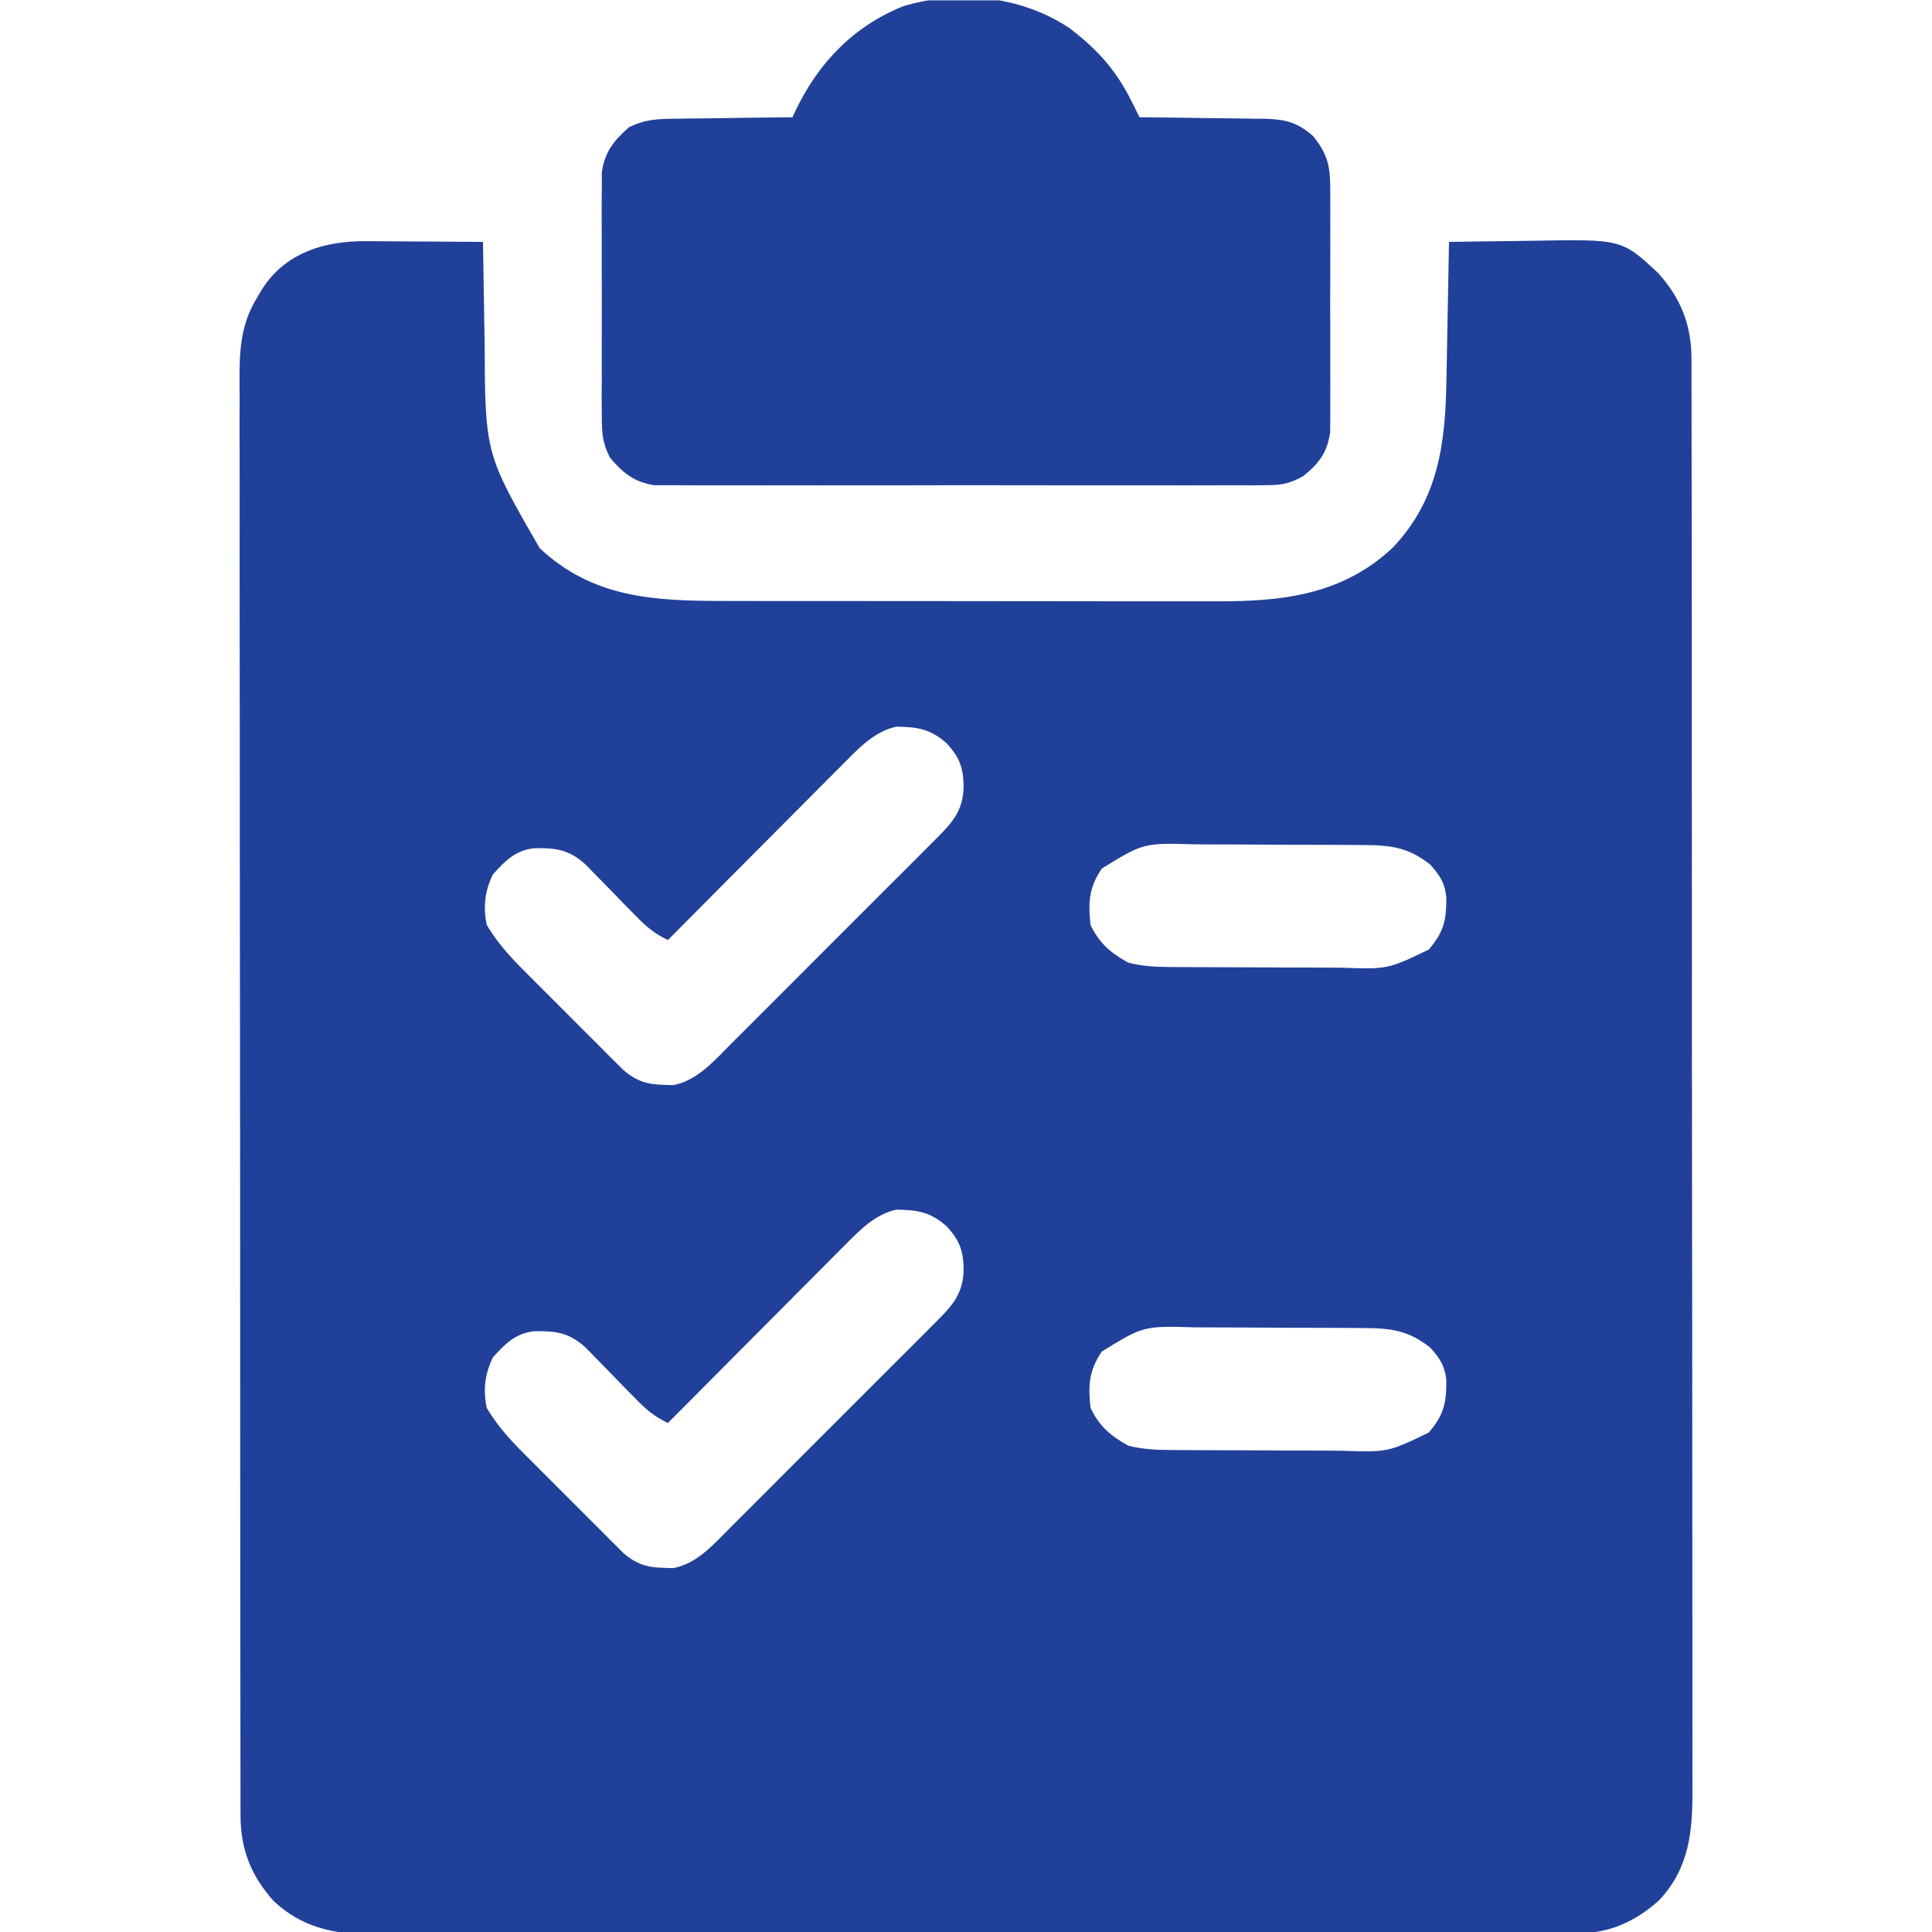 <svg width="42" height="42" viewBox="0 0 42 42" fill="none" xmlns="http://www.w3.org/2000/svg">
<g clip-path="url(#clip0_10584_88427)">
<path d="M7.985 5.243C8.093 5.243 8.093 5.243 8.203 5.244C8.432 5.244 8.661 5.247 8.89 5.249C9.046 5.249 9.202 5.25 9.358 5.251C9.739 5.253 10.119 5.255 10.5 5.259C10.501 5.306 10.501 5.353 10.502 5.401C10.509 5.895 10.517 6.389 10.526 6.883C10.529 7.066 10.532 7.25 10.535 7.434C10.547 9.862 10.547 9.862 11.733 11.917C12.881 12.996 14.211 13.064 15.709 13.064C15.837 13.064 15.965 13.064 16.092 13.065C16.437 13.065 16.782 13.066 17.128 13.066C17.344 13.066 17.56 13.066 17.776 13.066C18.531 13.067 19.287 13.067 20.042 13.067C20.744 13.067 21.446 13.068 22.148 13.069C22.752 13.07 23.357 13.071 23.961 13.071C24.321 13.071 24.681 13.071 25.042 13.072C25.381 13.072 25.72 13.072 26.059 13.072C26.183 13.072 26.306 13.072 26.43 13.072C27.883 13.078 29.184 12.933 30.283 11.9C31.273 10.848 31.421 9.647 31.444 8.263C31.447 8.133 31.447 8.133 31.449 8.001C31.454 7.728 31.459 7.455 31.464 7.181C31.468 6.995 31.471 6.809 31.475 6.622C31.484 6.168 31.492 5.713 31.5 5.259C31.952 5.251 32.405 5.245 32.857 5.241C33.01 5.239 33.164 5.237 33.318 5.234C35.257 5.199 35.257 5.199 36.05 5.939C36.54 6.484 36.77 7.064 36.771 7.798C36.772 7.854 36.772 7.91 36.772 7.967C36.773 8.154 36.772 8.34 36.772 8.527C36.772 8.662 36.773 8.797 36.773 8.933C36.774 9.304 36.774 9.675 36.774 10.047C36.774 10.447 36.775 10.848 36.776 11.249C36.777 12.034 36.777 12.818 36.778 13.603C36.778 14.241 36.778 14.879 36.778 15.517C36.78 17.326 36.781 19.134 36.781 20.943C36.781 21.041 36.781 21.138 36.781 21.239C36.781 21.336 36.78 21.434 36.78 21.535C36.78 23.117 36.782 24.699 36.784 26.282C36.787 27.906 36.788 29.531 36.788 31.155C36.788 32.067 36.788 32.98 36.79 33.892C36.791 34.668 36.792 35.445 36.791 36.222C36.79 36.618 36.79 37.014 36.791 37.41C36.793 37.773 36.792 38.136 36.791 38.499C36.791 38.63 36.791 38.761 36.792 38.892C36.798 39.814 36.724 40.609 36.069 41.309C35.557 41.77 34.988 42.029 34.293 42.03C34.148 42.031 34.148 42.031 34 42.032C33.842 42.031 33.842 42.031 33.681 42.031C33.568 42.031 33.454 42.032 33.341 42.032C33.029 42.033 32.718 42.033 32.406 42.033C32.07 42.033 31.734 42.034 31.397 42.034C30.739 42.036 30.08 42.036 29.422 42.036C28.887 42.036 28.351 42.037 27.816 42.037C26.298 42.039 24.779 42.039 23.261 42.039C23.139 42.039 23.139 42.039 23.013 42.039C22.931 42.039 22.849 42.039 22.765 42.039C21.437 42.039 20.11 42.041 18.782 42.043C17.418 42.045 16.055 42.047 14.691 42.046C13.926 42.046 13.16 42.047 12.395 42.049C11.743 42.05 11.091 42.05 10.44 42.049C10.107 42.049 9.775 42.049 9.443 42.05C9.138 42.051 8.833 42.051 8.529 42.05C8.367 42.049 8.205 42.051 8.044 42.052C7.235 42.046 6.554 41.892 5.95 41.328C5.46 40.783 5.23 40.204 5.229 39.469C5.229 39.413 5.228 39.358 5.228 39.3C5.227 39.114 5.228 38.927 5.228 38.74C5.228 38.605 5.227 38.47 5.227 38.334C5.226 37.963 5.226 37.591 5.226 37.22C5.226 36.819 5.225 36.418 5.225 36.017C5.223 35.232 5.223 34.447 5.223 33.662C5.223 33.024 5.222 32.386 5.222 31.747C5.22 29.938 5.22 28.129 5.22 26.32C5.22 26.223 5.22 26.125 5.22 26.024C5.22 25.927 5.22 25.829 5.22 25.729C5.22 24.146 5.218 22.563 5.216 20.98C5.214 19.355 5.212 17.73 5.213 16.105C5.213 15.192 5.212 14.28 5.21 13.367C5.209 12.591 5.208 11.814 5.21 11.037C5.21 10.64 5.21 10.244 5.209 9.848C5.207 9.485 5.208 9.122 5.209 8.759C5.209 8.628 5.209 8.497 5.208 8.366C5.204 7.681 5.213 7.089 5.578 6.489C5.609 6.436 5.64 6.383 5.672 6.328C6.181 5.489 7.061 5.232 7.985 5.243ZM18.338 16.598C18.275 16.66 18.275 16.66 18.212 16.724C18.075 16.86 17.94 16.997 17.804 17.134C17.709 17.229 17.614 17.325 17.519 17.42C17.27 17.669 17.022 17.919 16.774 18.169C16.52 18.424 16.266 18.679 16.012 18.934C15.514 19.434 15.017 19.934 14.52 20.435C14.225 20.297 14.04 20.136 13.812 19.901C13.741 19.829 13.669 19.756 13.595 19.681C13.446 19.527 13.296 19.373 13.147 19.22C13.075 19.147 13.004 19.074 12.93 18.999C12.865 18.932 12.8 18.865 12.733 18.797C12.373 18.468 12.081 18.429 11.605 18.44C11.195 18.492 10.982 18.714 10.715 19.009C10.539 19.375 10.499 19.707 10.582 20.107C10.841 20.55 11.178 20.891 11.541 21.251C11.601 21.312 11.662 21.373 11.725 21.435C11.852 21.563 11.98 21.691 12.109 21.819C12.305 22.014 12.5 22.21 12.695 22.406C12.819 22.53 12.944 22.655 13.069 22.779C13.127 22.838 13.185 22.896 13.245 22.957C13.3 23.011 13.355 23.065 13.411 23.121C13.459 23.169 13.507 23.216 13.556 23.265C13.832 23.501 14.067 23.577 14.427 23.583C14.495 23.585 14.562 23.587 14.632 23.59C15.152 23.498 15.532 23.055 15.89 22.695C15.943 22.642 15.995 22.59 16.05 22.536C16.222 22.364 16.394 22.192 16.567 22.019C16.687 21.899 16.807 21.779 16.927 21.659C17.179 21.407 17.43 21.156 17.681 20.904C18.003 20.581 18.326 20.259 18.648 19.937C18.897 19.69 19.145 19.442 19.392 19.193C19.511 19.074 19.63 18.956 19.749 18.837C19.915 18.671 20.081 18.505 20.246 18.339C20.295 18.29 20.345 18.241 20.395 18.19C20.741 17.842 20.941 17.589 20.949 17.082C20.939 16.687 20.86 16.468 20.59 16.169C20.234 15.847 19.949 15.803 19.488 15.797C19.013 15.896 18.67 16.264 18.338 16.598ZM23.953 18.881C23.672 19.294 23.653 19.613 23.707 20.107C23.9 20.507 24.141 20.714 24.527 20.927C24.839 21.008 25.134 21.02 25.454 21.022C25.557 21.023 25.66 21.024 25.765 21.024C25.877 21.025 25.989 21.025 26.1 21.026C26.185 21.026 26.185 21.026 26.272 21.026C26.572 21.027 26.871 21.028 27.171 21.029C27.479 21.029 27.787 21.031 28.095 21.033C28.333 21.035 28.571 21.035 28.809 21.035C28.923 21.036 29.036 21.036 29.15 21.037C30.169 21.072 30.169 21.072 31.058 20.644C31.393 20.256 31.447 19.992 31.441 19.494C31.407 19.186 31.296 19.022 31.09 18.794C30.624 18.427 30.251 18.374 29.671 18.371C29.517 18.369 29.517 18.369 29.36 18.368C29.248 18.368 29.137 18.367 29.025 18.367C28.94 18.367 28.94 18.367 28.853 18.366C28.554 18.365 28.254 18.364 27.954 18.364C27.646 18.364 27.338 18.362 27.03 18.359C26.792 18.358 26.554 18.358 26.316 18.357C26.202 18.357 26.089 18.356 25.975 18.355C24.86 18.323 24.86 18.323 23.953 18.881ZM18.338 27.098C18.275 27.16 18.275 27.16 18.212 27.224C18.075 27.36 17.94 27.497 17.804 27.634C17.709 27.729 17.614 27.825 17.519 27.92C17.27 28.169 17.022 28.419 16.774 28.669C16.52 28.924 16.266 29.179 16.012 29.434C15.514 29.934 15.017 30.434 14.52 30.935C14.225 30.797 14.04 30.636 13.812 30.401C13.741 30.329 13.669 30.256 13.595 30.181C13.446 30.027 13.296 29.873 13.147 29.72C13.075 29.647 13.004 29.574 12.93 29.499C12.865 29.432 12.8 29.365 12.733 29.297C12.373 28.968 12.081 28.929 11.605 28.94C11.195 28.992 10.982 29.214 10.715 29.509C10.539 29.875 10.499 30.207 10.582 30.607C10.841 31.05 11.178 31.391 11.541 31.751C11.601 31.812 11.662 31.873 11.725 31.935C11.852 32.063 11.98 32.191 12.109 32.319C12.305 32.514 12.5 32.71 12.695 32.906C12.819 33.03 12.944 33.155 13.069 33.279C13.127 33.338 13.185 33.396 13.245 33.457C13.3 33.511 13.355 33.565 13.411 33.621C13.459 33.669 13.507 33.716 13.556 33.766C13.832 34.001 14.067 34.077 14.427 34.083C14.495 34.085 14.562 34.087 14.632 34.09C15.152 33.998 15.532 33.555 15.89 33.195C15.943 33.142 15.995 33.09 16.05 33.036C16.222 32.864 16.394 32.691 16.567 32.519C16.687 32.399 16.807 32.279 16.927 32.158C17.179 31.907 17.43 31.656 17.681 31.404C18.003 31.081 18.326 30.759 18.648 30.437C18.897 30.19 19.145 29.942 19.392 29.693C19.511 29.574 19.63 29.456 19.749 29.337C19.915 29.171 20.081 29.005 20.246 28.839C20.295 28.79 20.345 28.741 20.395 28.69C20.741 28.342 20.941 28.089 20.949 27.582C20.939 27.187 20.86 26.968 20.59 26.669C20.234 26.347 19.949 26.303 19.488 26.297C19.013 26.396 18.67 26.764 18.338 27.098ZM23.953 29.381C23.672 29.794 23.653 30.113 23.707 30.607C23.9 31.007 24.141 31.214 24.527 31.427C24.839 31.508 25.134 31.52 25.454 31.522C25.557 31.523 25.66 31.524 25.765 31.524C25.877 31.525 25.989 31.525 26.1 31.526C26.185 31.526 26.185 31.526 26.272 31.526C26.572 31.527 26.871 31.528 27.171 31.529C27.479 31.529 27.787 31.531 28.095 31.533C28.333 31.535 28.571 31.535 28.809 31.535C28.923 31.536 29.036 31.536 29.15 31.537C30.169 31.572 30.169 31.572 31.058 31.144C31.393 30.756 31.447 30.492 31.441 29.994C31.407 29.686 31.296 29.522 31.09 29.294C30.624 28.927 30.251 28.874 29.671 28.871C29.517 28.869 29.517 28.869 29.36 28.868C29.248 28.868 29.137 28.867 29.025 28.867C28.94 28.867 28.94 28.867 28.853 28.866C28.554 28.865 28.254 28.864 27.954 28.864C27.646 28.864 27.338 28.862 27.03 28.859C26.792 28.858 26.554 28.858 26.316 28.857C26.202 28.857 26.089 28.856 25.975 28.855C24.86 28.823 24.86 28.823 23.953 29.381Z" fill="#21409A"/>
<path d="M23.241 0.606C23.856 1.071 24.267 1.528 24.609 2.221C24.664 2.331 24.719 2.44 24.773 2.549C24.87 2.55 24.967 2.551 25.067 2.552C25.427 2.555 25.788 2.56 26.148 2.566C26.304 2.569 26.46 2.57 26.616 2.572C26.84 2.573 27.064 2.577 27.289 2.581C27.393 2.582 27.393 2.582 27.499 2.582C27.94 2.593 28.203 2.658 28.547 2.959C28.849 3.338 28.916 3.59 28.918 4.072C28.918 4.132 28.919 4.192 28.919 4.254C28.921 4.452 28.92 4.649 28.919 4.846C28.919 4.984 28.919 5.122 28.92 5.26C28.92 5.548 28.919 5.837 28.918 6.125C28.916 6.494 28.917 6.863 28.919 7.233C28.92 7.517 28.92 7.802 28.919 8.086C28.919 8.222 28.919 8.358 28.92 8.494C28.921 8.685 28.919 8.875 28.918 9.066C28.917 9.174 28.917 9.282 28.917 9.393C28.853 9.839 28.674 10.077 28.326 10.354C28.01 10.531 27.823 10.548 27.463 10.548C27.405 10.549 27.348 10.549 27.288 10.55C27.096 10.551 26.904 10.55 26.712 10.549C26.573 10.549 26.435 10.55 26.297 10.55C25.922 10.552 25.547 10.552 25.172 10.55C24.779 10.55 24.387 10.55 23.994 10.551C23.335 10.552 22.676 10.551 22.017 10.549C21.255 10.547 20.493 10.548 19.731 10.55C19.076 10.551 18.422 10.551 17.768 10.551C17.377 10.55 16.986 10.55 16.595 10.551C16.228 10.552 15.861 10.551 15.493 10.55C15.359 10.549 15.224 10.549 15.089 10.55C14.905 10.551 14.721 10.55 14.537 10.548C14.434 10.548 14.331 10.548 14.225 10.548C13.79 10.483 13.54 10.281 13.261 9.95C13.098 9.633 13.084 9.421 13.083 9.066C13.082 9.006 13.082 8.945 13.081 8.884C13.079 8.686 13.08 8.489 13.082 8.291C13.081 8.154 13.081 8.016 13.081 7.878C13.08 7.589 13.081 7.301 13.082 7.012C13.084 6.643 13.083 6.274 13.081 5.905C13.08 5.621 13.08 5.336 13.081 5.051C13.081 4.915 13.081 4.779 13.08 4.643C13.079 4.453 13.081 4.262 13.083 4.072C13.083 3.964 13.083 3.856 13.083 3.744C13.146 3.305 13.344 3.055 13.672 2.768C14.029 2.59 14.317 2.582 14.711 2.581C14.783 2.58 14.855 2.579 14.93 2.577C15.159 2.573 15.388 2.572 15.617 2.57C15.773 2.568 15.928 2.565 16.084 2.562C16.465 2.556 16.846 2.552 17.227 2.549C17.252 2.495 17.278 2.441 17.304 2.385C17.804 1.352 18.559 0.569 19.636 0.135C20.843 -0.226 22.192 -0.09 23.241 0.606Z" fill="#21409A"/>
</g>
<defs>
<clipPath id="clip0_10584_88427">
<rect width="42" height="42" fill="white" transform="translate(0 0.008)"/>
</clipPath>
</defs>
</svg>
